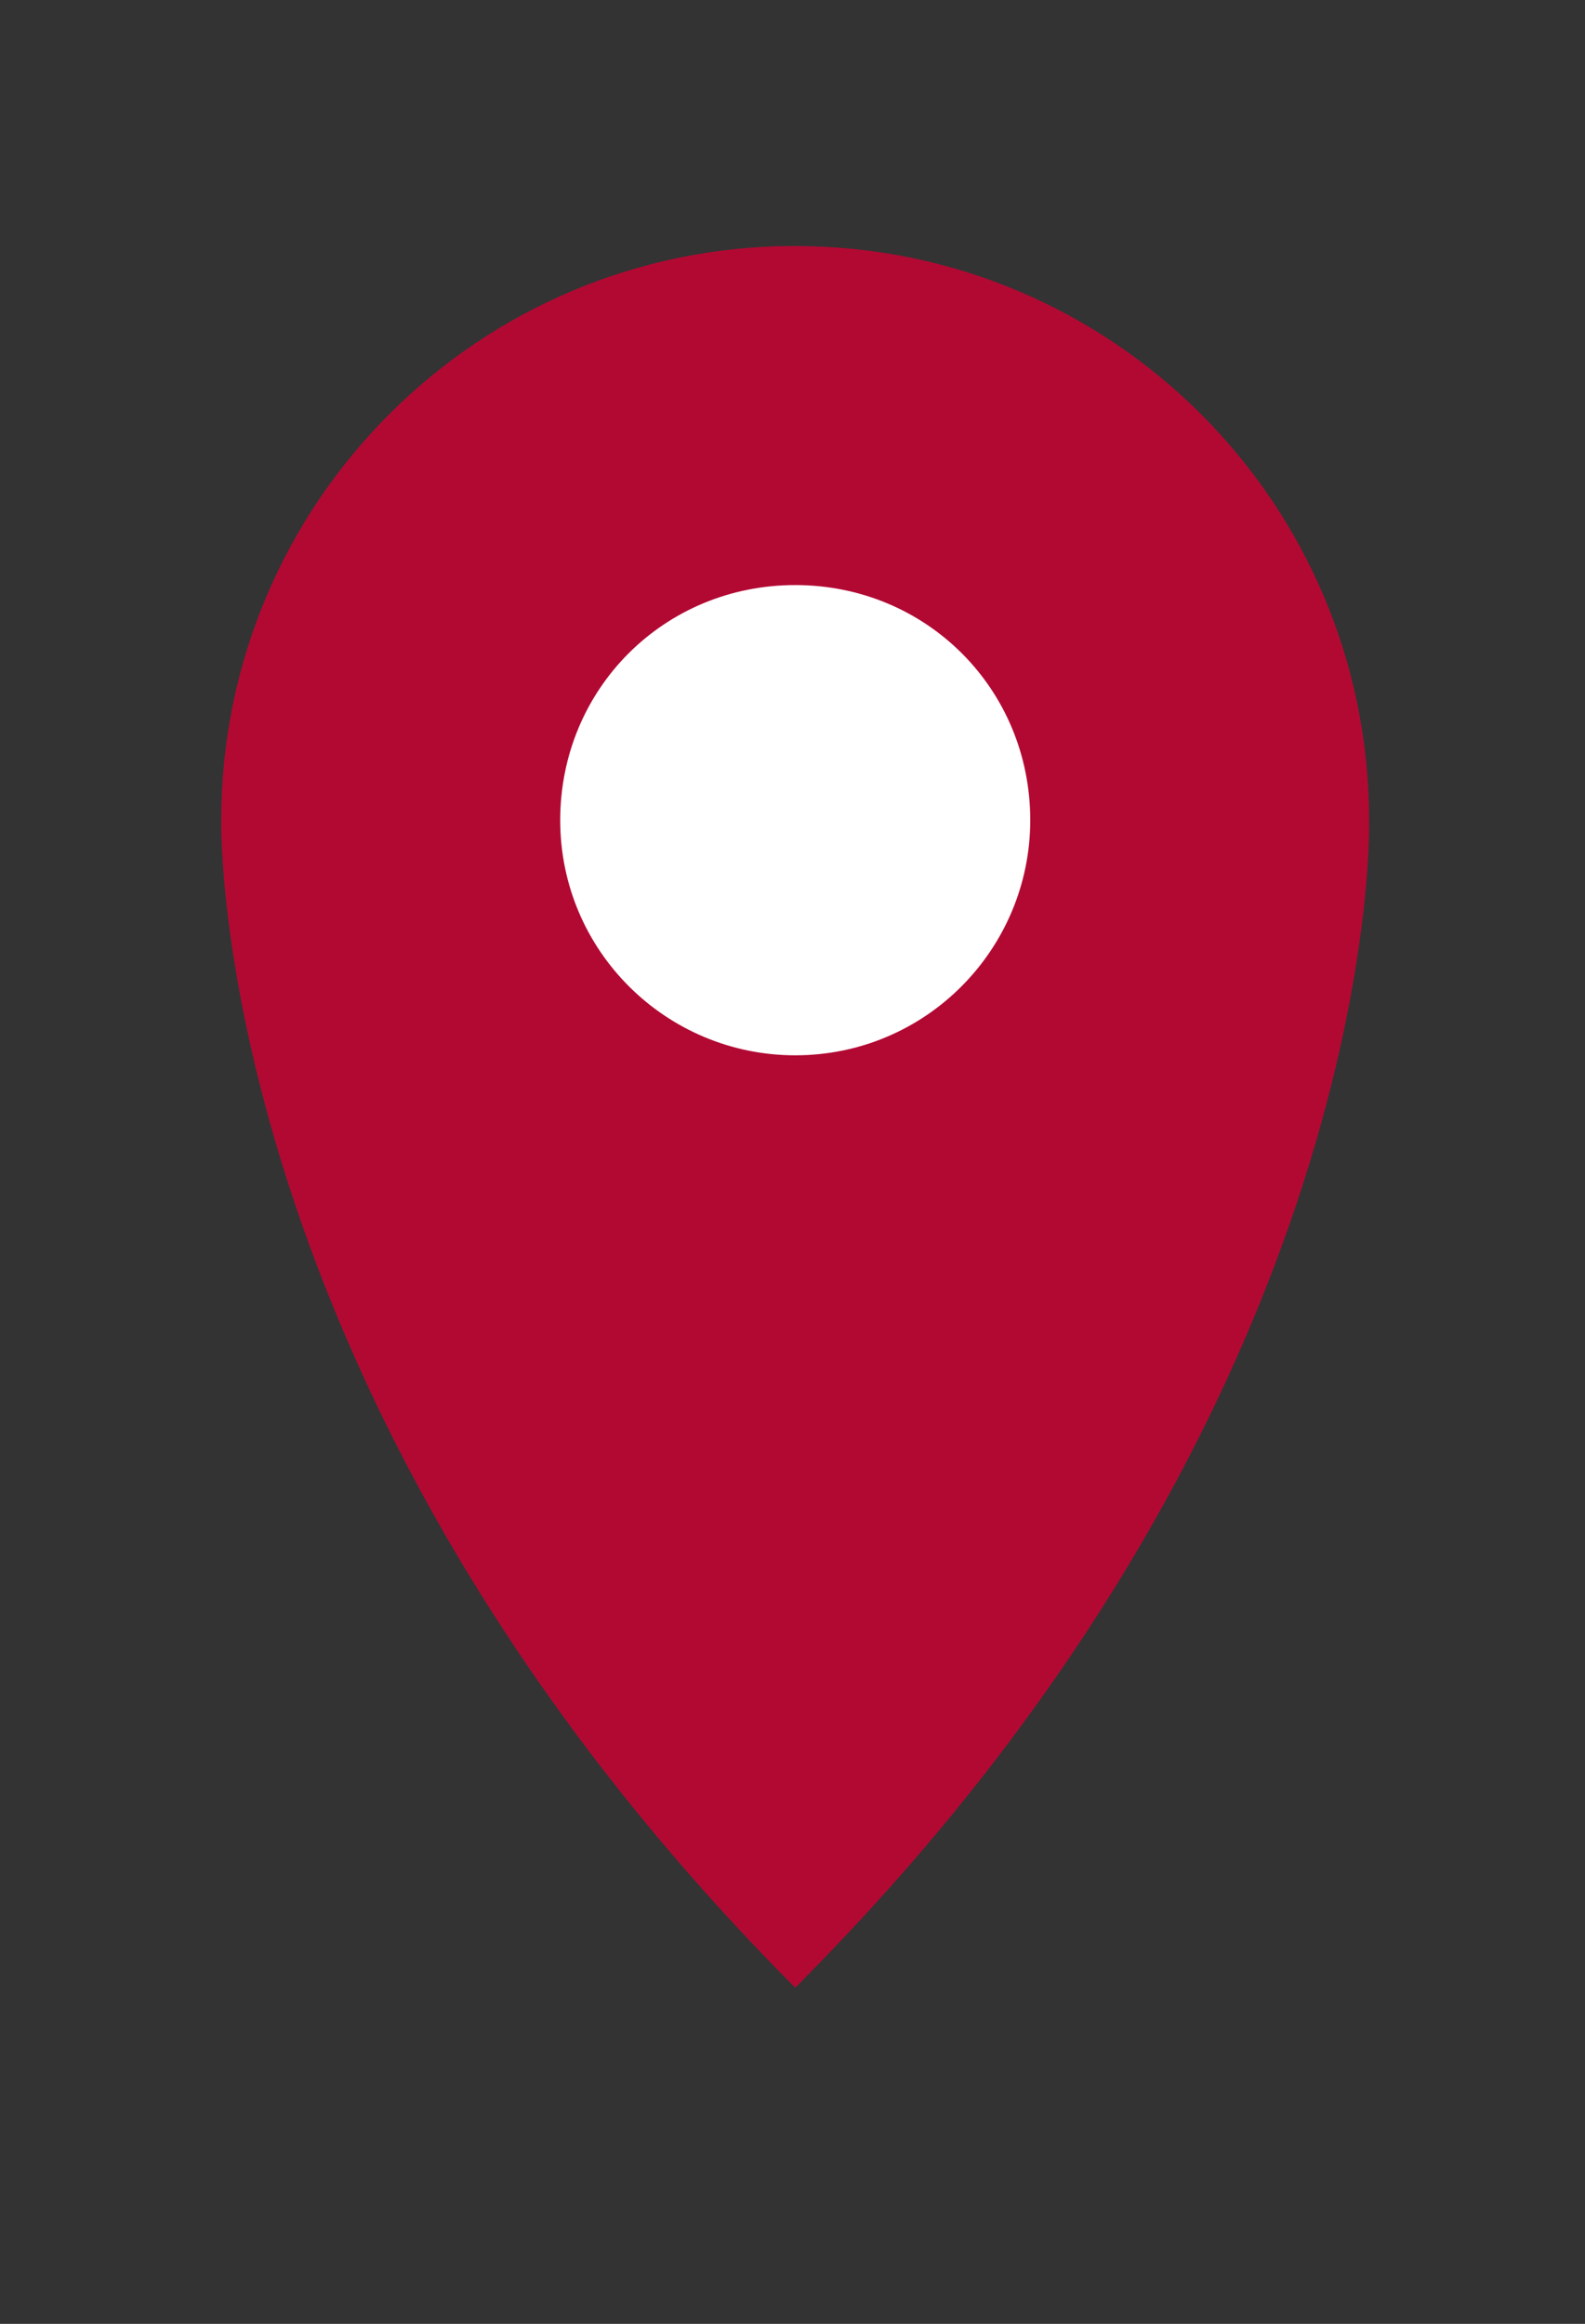 <?xml version="1.0" encoding="UTF-8"?> <svg xmlns="http://www.w3.org/2000/svg" xmlns:xlink="http://www.w3.org/1999/xlink" version="1.1" id="Layer_1" x="0px" y="0px" viewBox="0 0 58 85" style="enable-background:new 0 0 58 85;" xml:space="preserve"><rect x="0" y="0" width="58" height="85" fill="#333333" stroke="none"/> <style type="text/css"> .st0{fill:#B20933;} .st1{fill:#FFFFFF;} </style> <g> <path class="st0" d="M50.1,30c0-11.6-9.4-21-21-21c-11.6,0-21,9.4-21,21c0,0-0.5,21.1,21,42.7C50.7,51.1,50.1,30,50.1,30z"></path> <path class="st0" d="M29.4,9c-0.1,0-0.2,0-0.3,0c-11.6,0-21,9.4-21,21c0,0-0.5,21.1,21,42.7c0.1-0.1,0.2-0.2,0.3-0.3V9z"></path> <path class="st1" d="M37.7,30c0,4.7-3.8,8.6-8.6,8.6c-4.7,0-8.6-3.8-8.6-8.6s3.8-8.6,8.6-8.6C33.9,21.4,37.7,25.2,37.7,30z"></path> </g> </svg> 